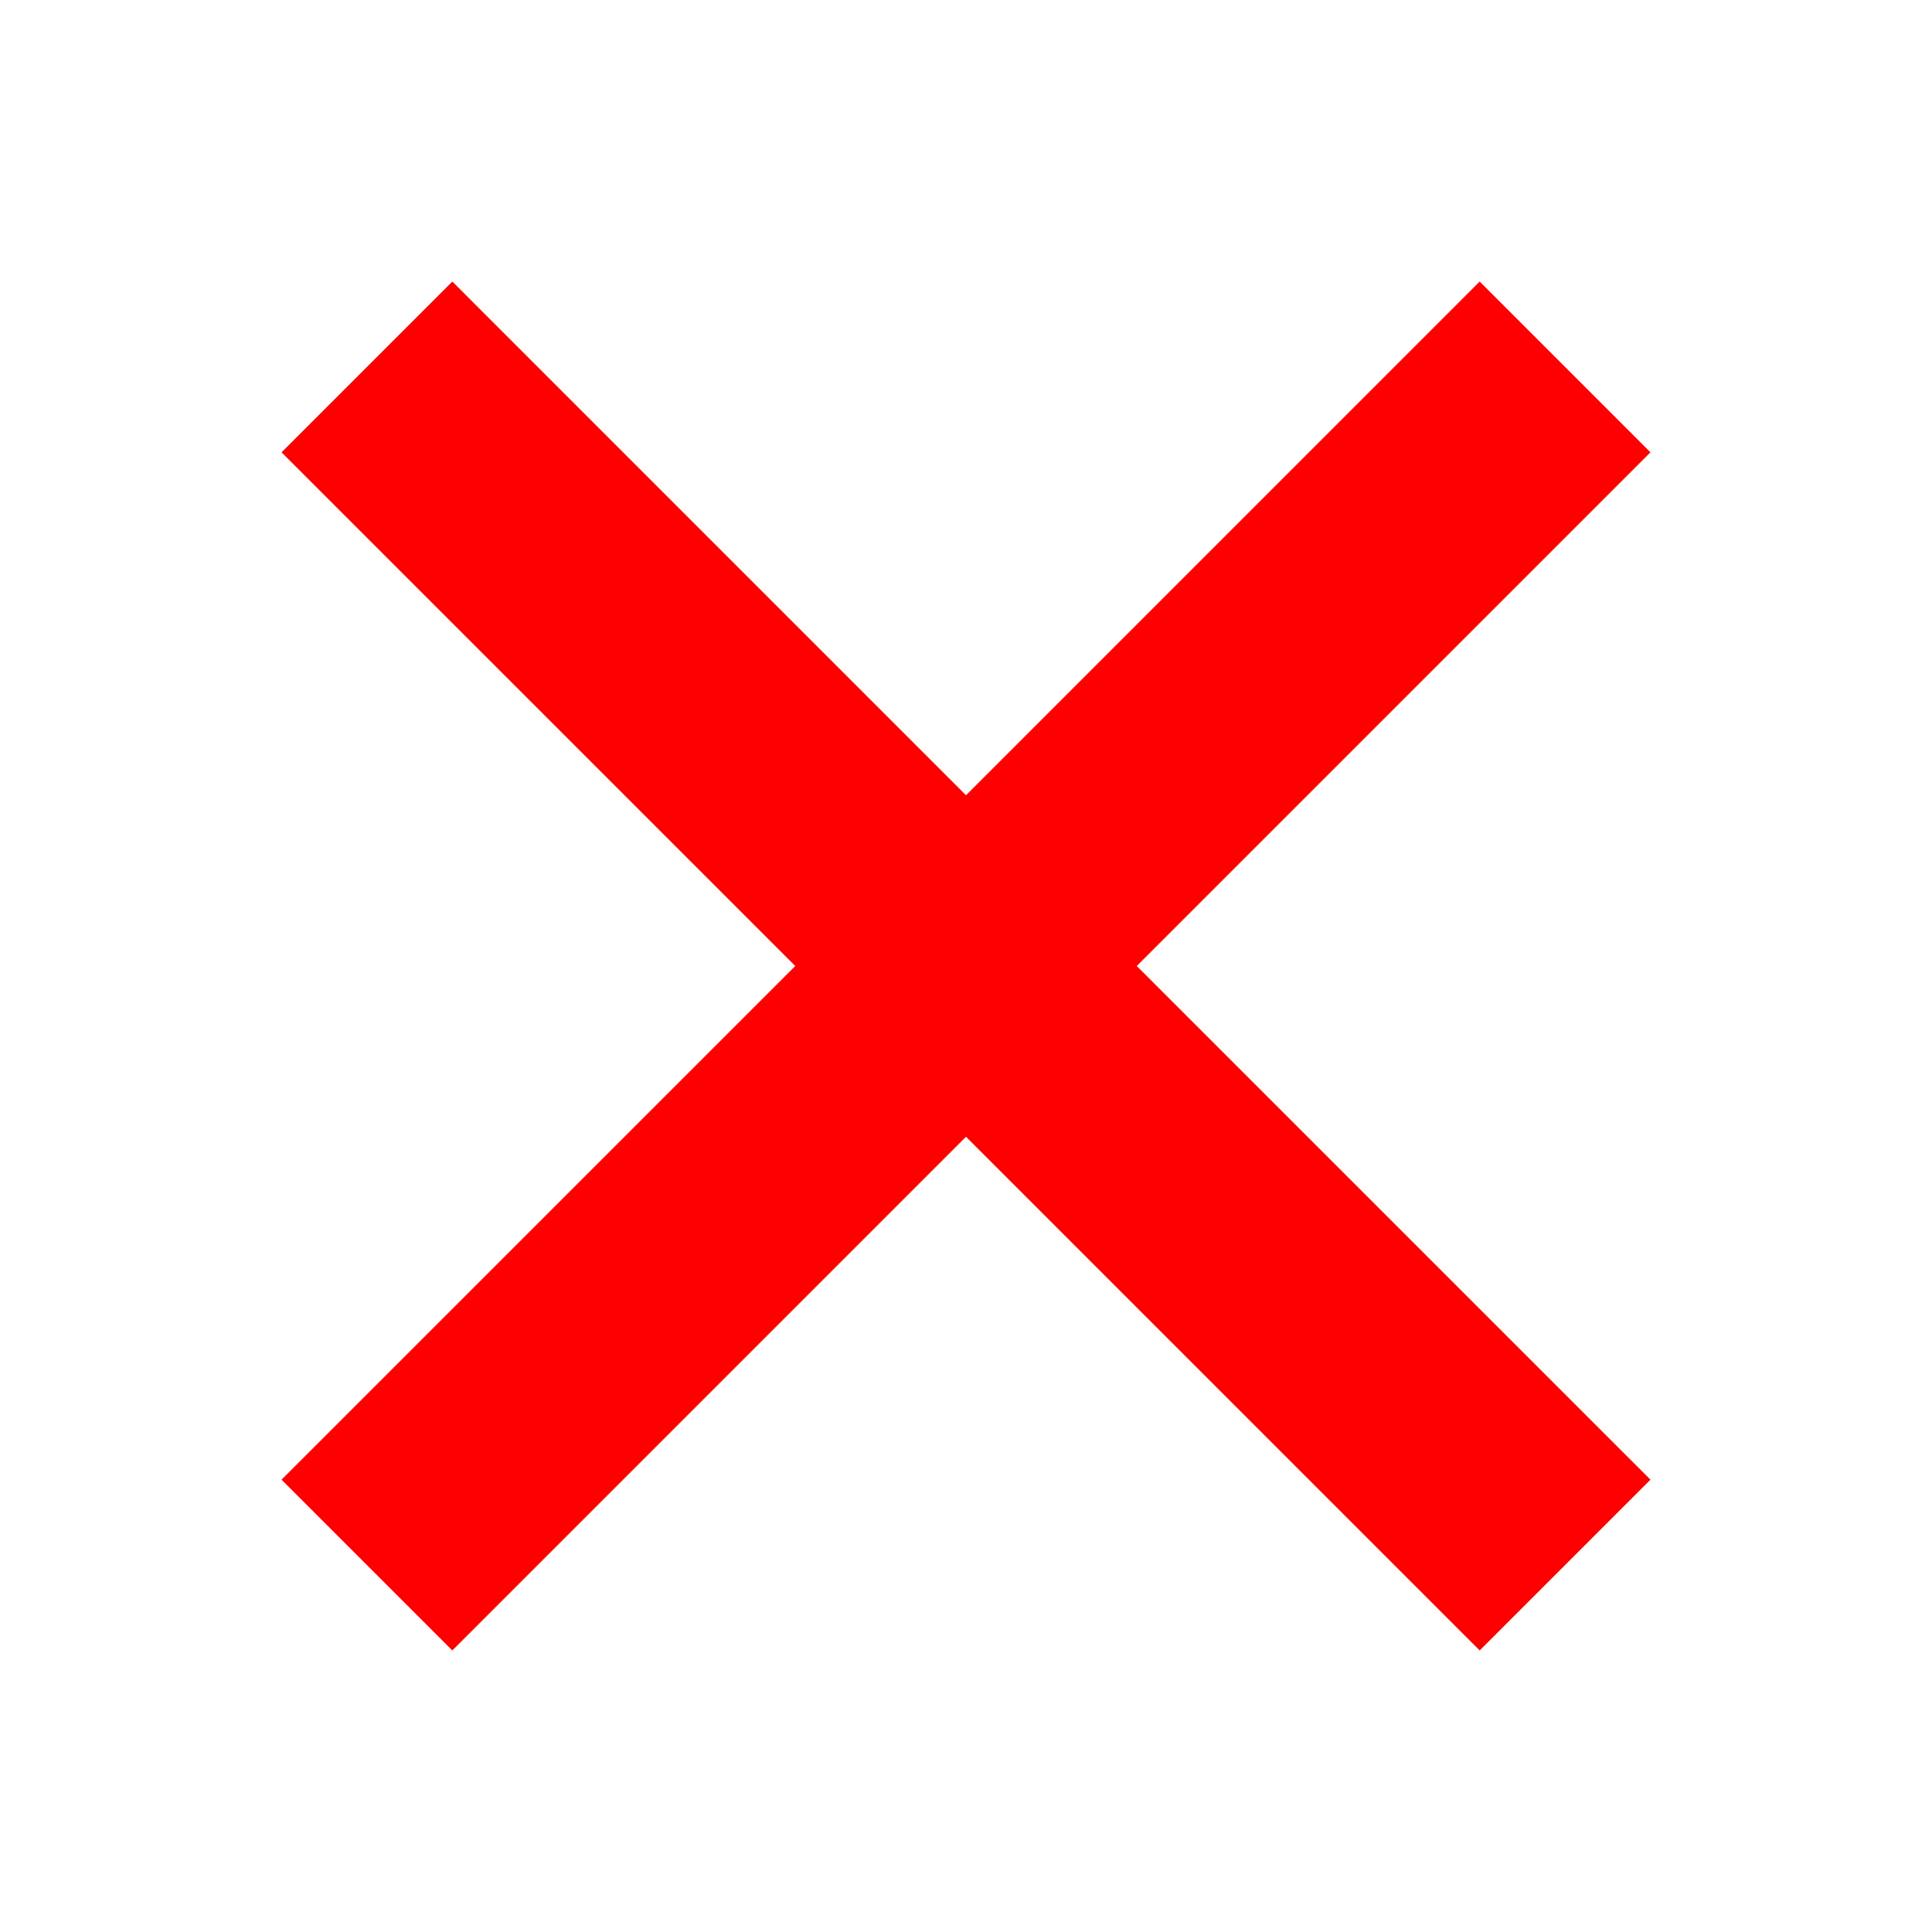 <?xml version="1.0" encoding="utf-8"?>
<svg id="MAIN" xmlns="http://www.w3.org/2000/svg" viewBox="0 0 512 512">
    <polygon style="fill:#FF0000" points="437.39 119.87 392.13 74.61 256 210.75 119.87 74.61 74.61 119.87 210.75 256 74.61 392.13 119.87 437.39 256 301.25 392.13 437.39 437.39 392.13 301.25 256 437.39 119.87"/>
</svg>